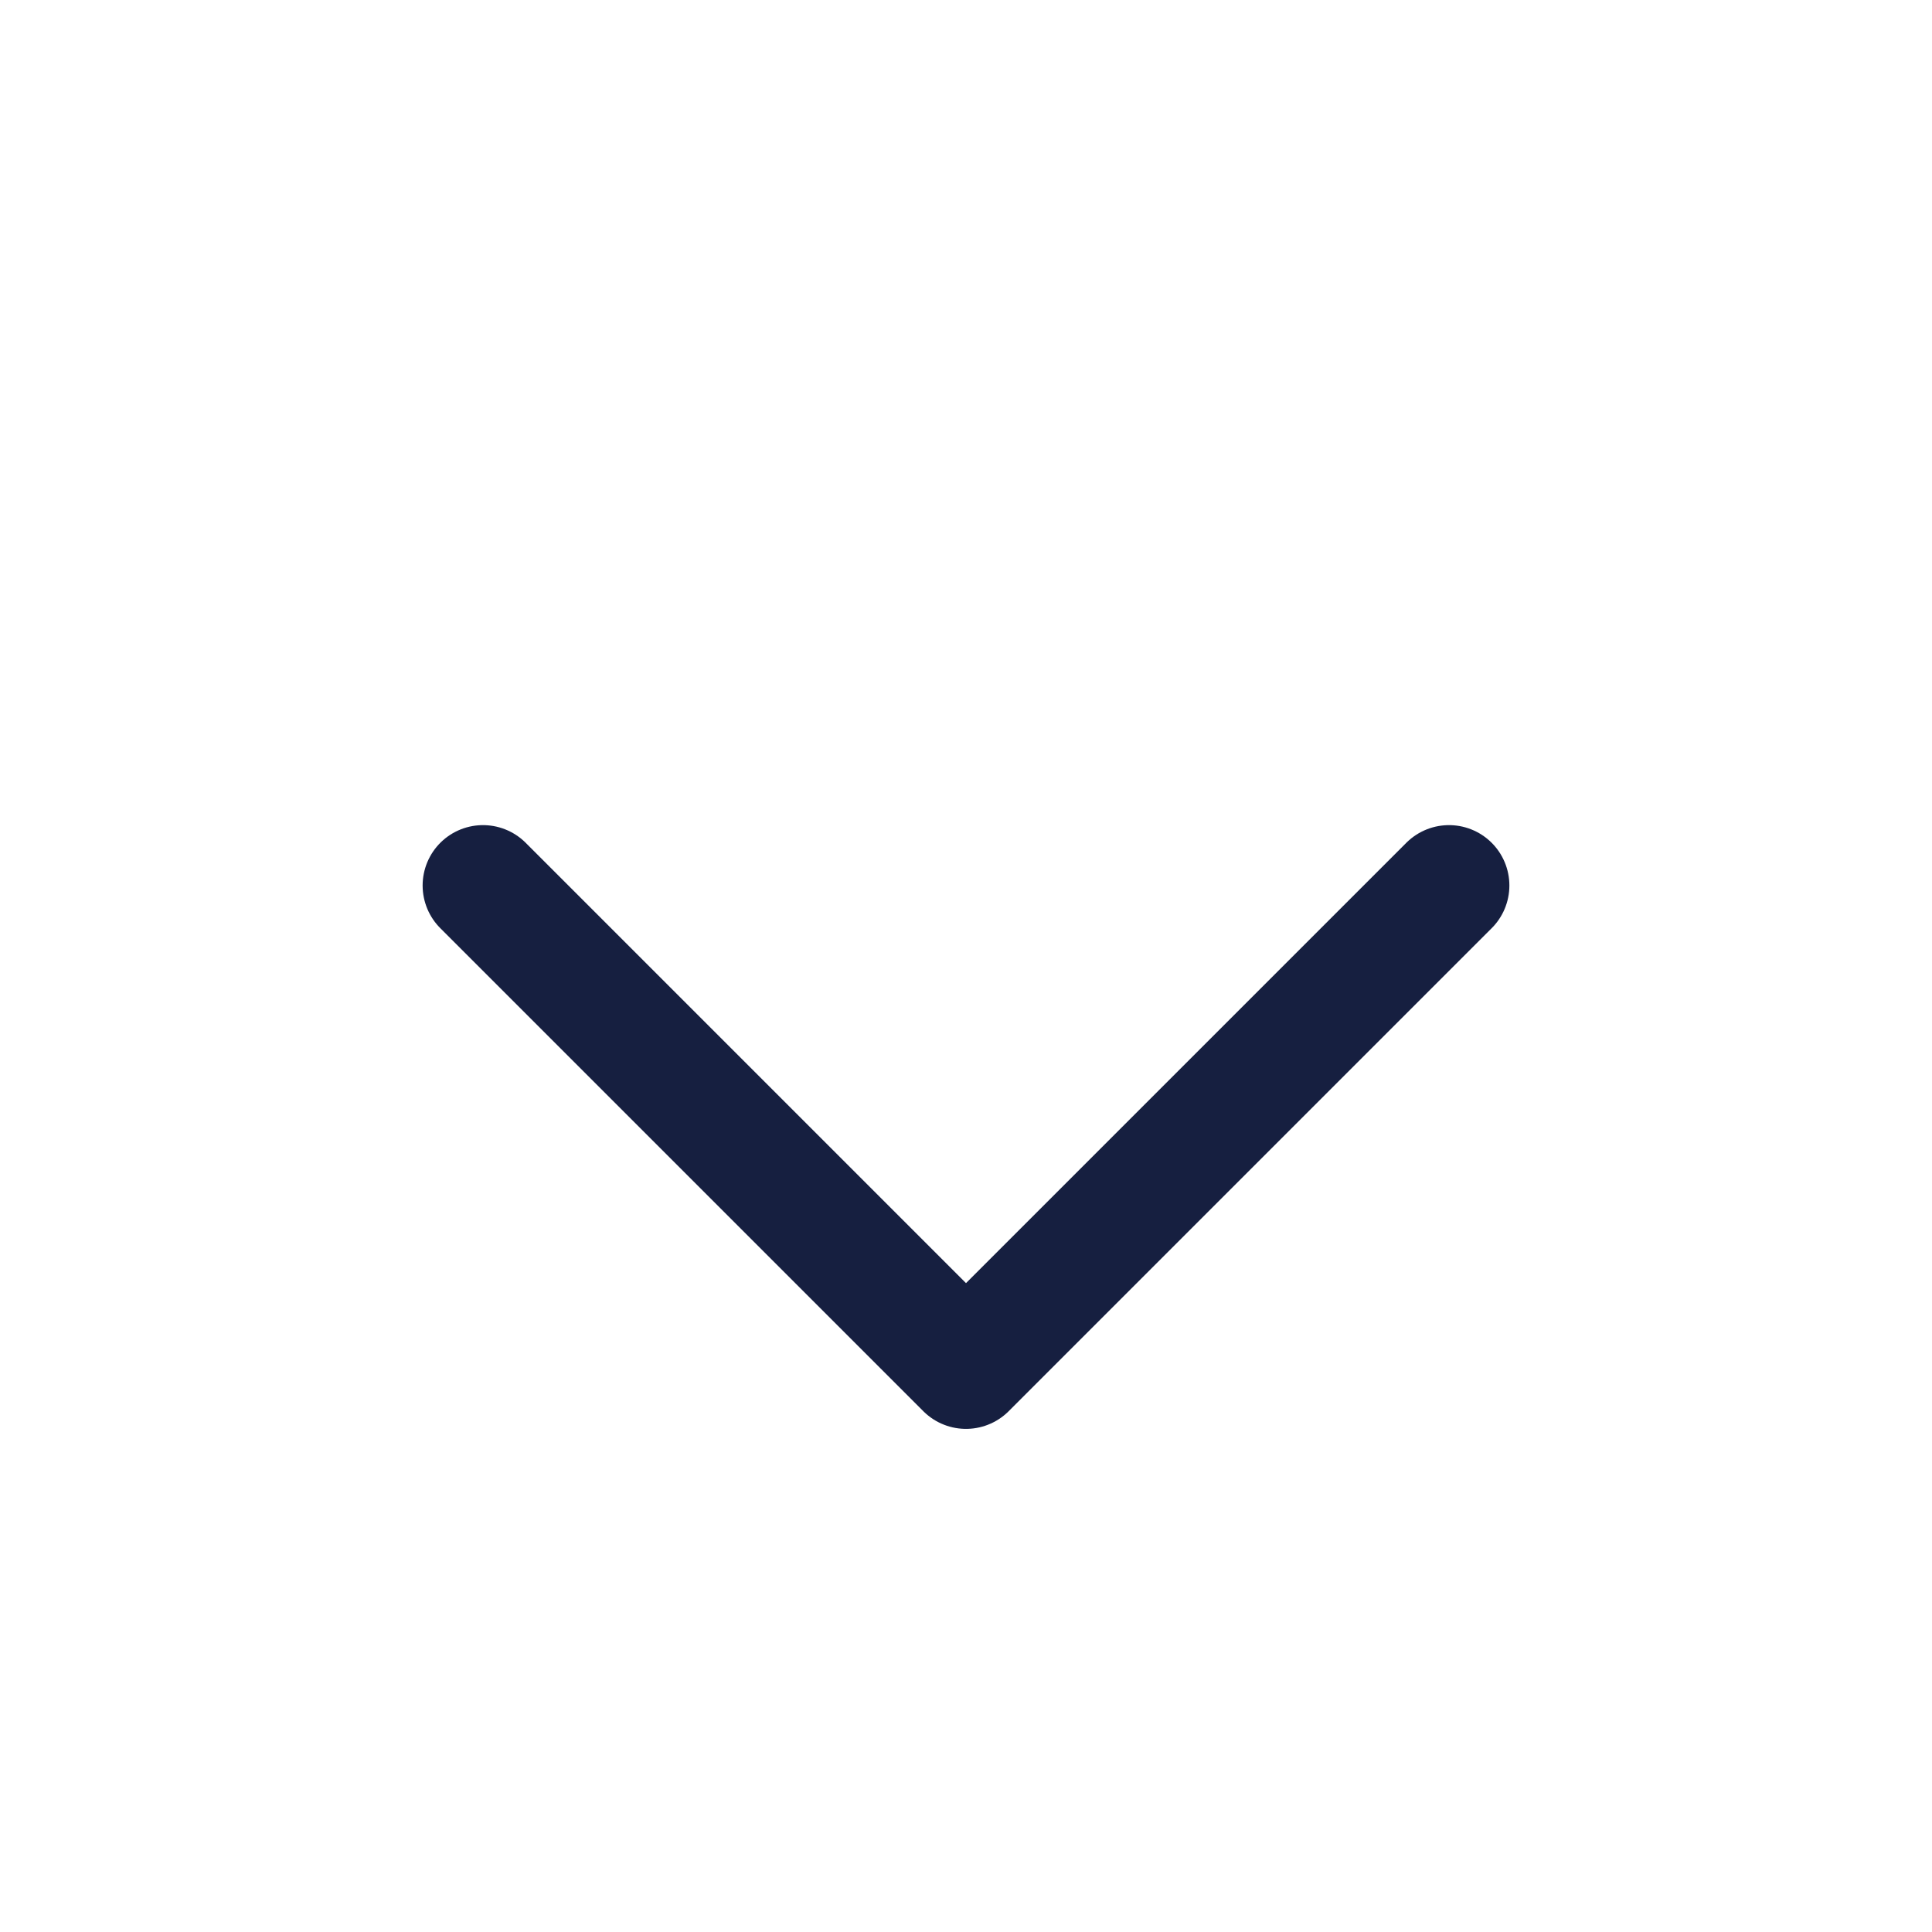 <svg width="24" height="24" viewBox="0 0 24 24" fill="none" xmlns="http://www.w3.org/2000/svg">
<path d="M6 11L12 17L18 11" stroke="#161F40" stroke-width="1.5" stroke-linecap="round" stroke-linejoin="round"/>
</svg>

